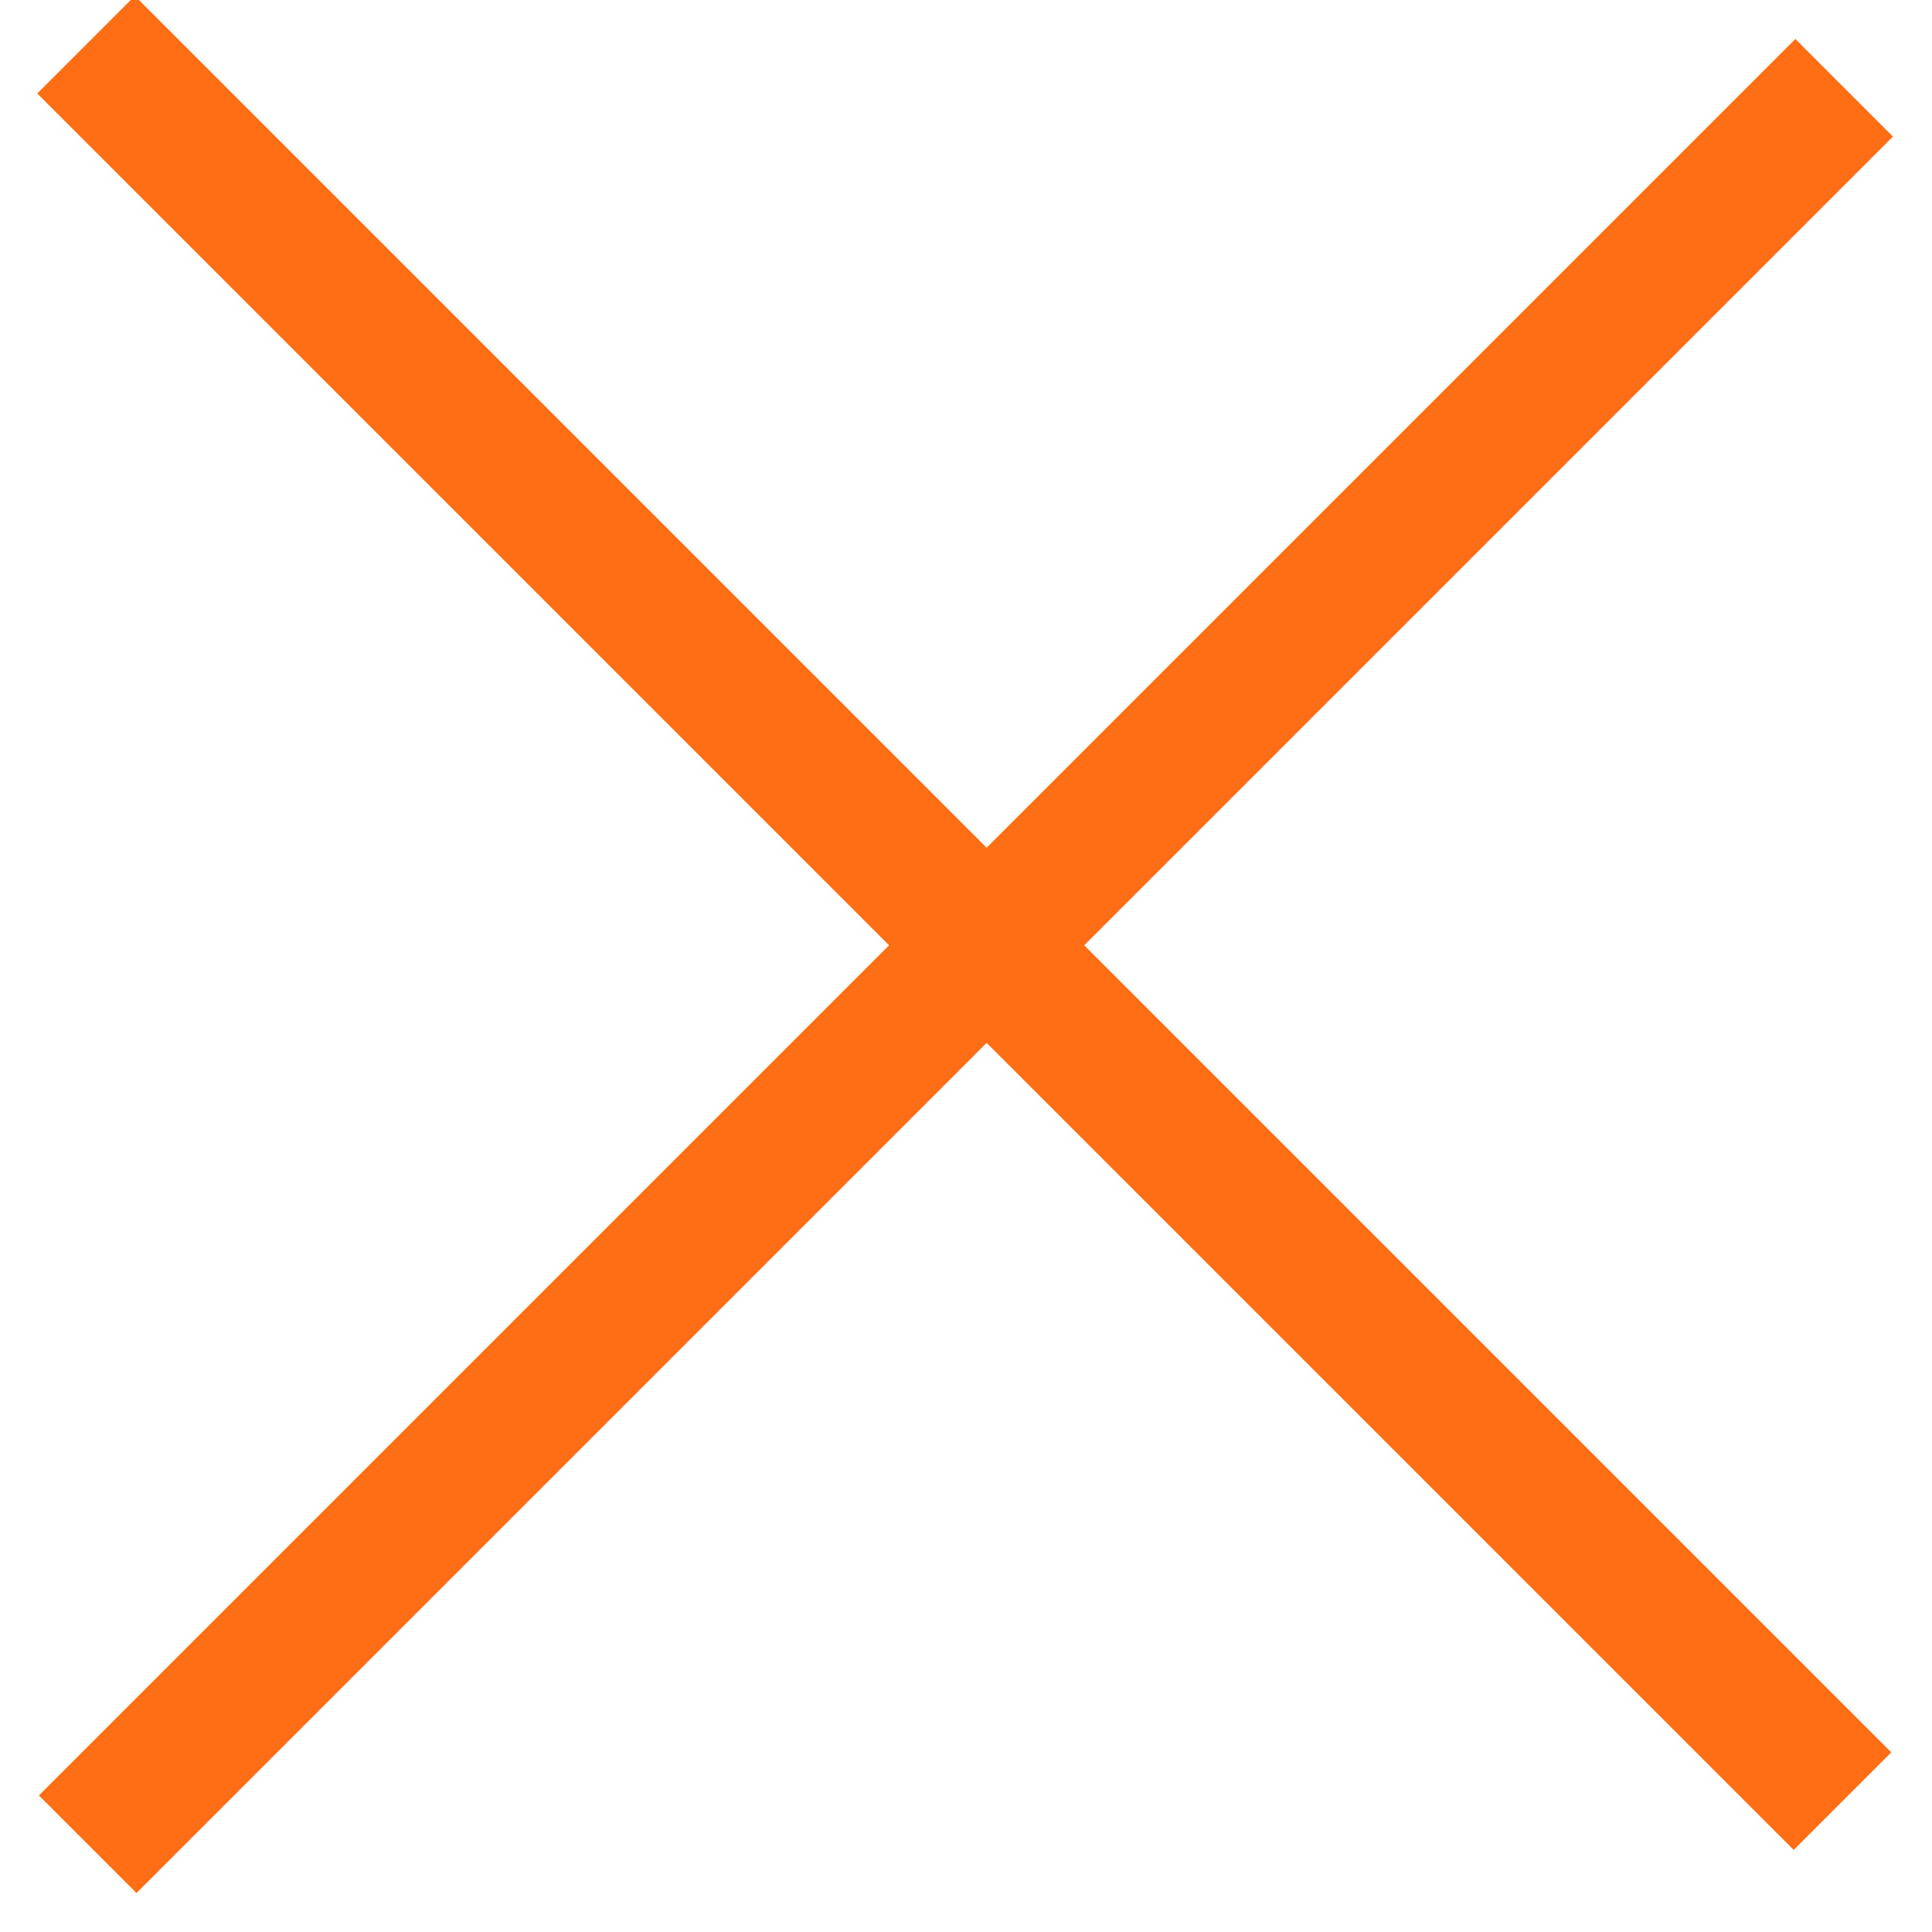 <?xml version="1.0" encoding="UTF-8"?>
<svg xmlns="http://www.w3.org/2000/svg" version="1.1" viewBox="0 0 14 14">
  <defs>
    <style>
      .cls-1 {
        fill: #ff6e14;
      }
    </style>
  </defs>
  <!-- Generator: Adobe Illustrator 28.7.1, SVG Export Plug-In . SVG Version: 1.2.0 Build 142)  -->
  <g>
    <g id="_レイヤー_1" data-name="レイヤー_1">
      <g id="_レイヤー_1-2" data-name="_レイヤー_1">
        <g id="close">
          <rect id="Rectangle" class="cls-1" x="6.5" y="-2.3" width="1" height="18" transform="translate(-2.7 6.9) rotate(-45)"/>
          <rect id="Rectangle_2" class="cls-1" x="-2" y="6.5" width="18" height="1" transform="translate(-2.9 7) rotate(-45)"/>
        </g>
      </g>
    </g>
  </g>
</svg>